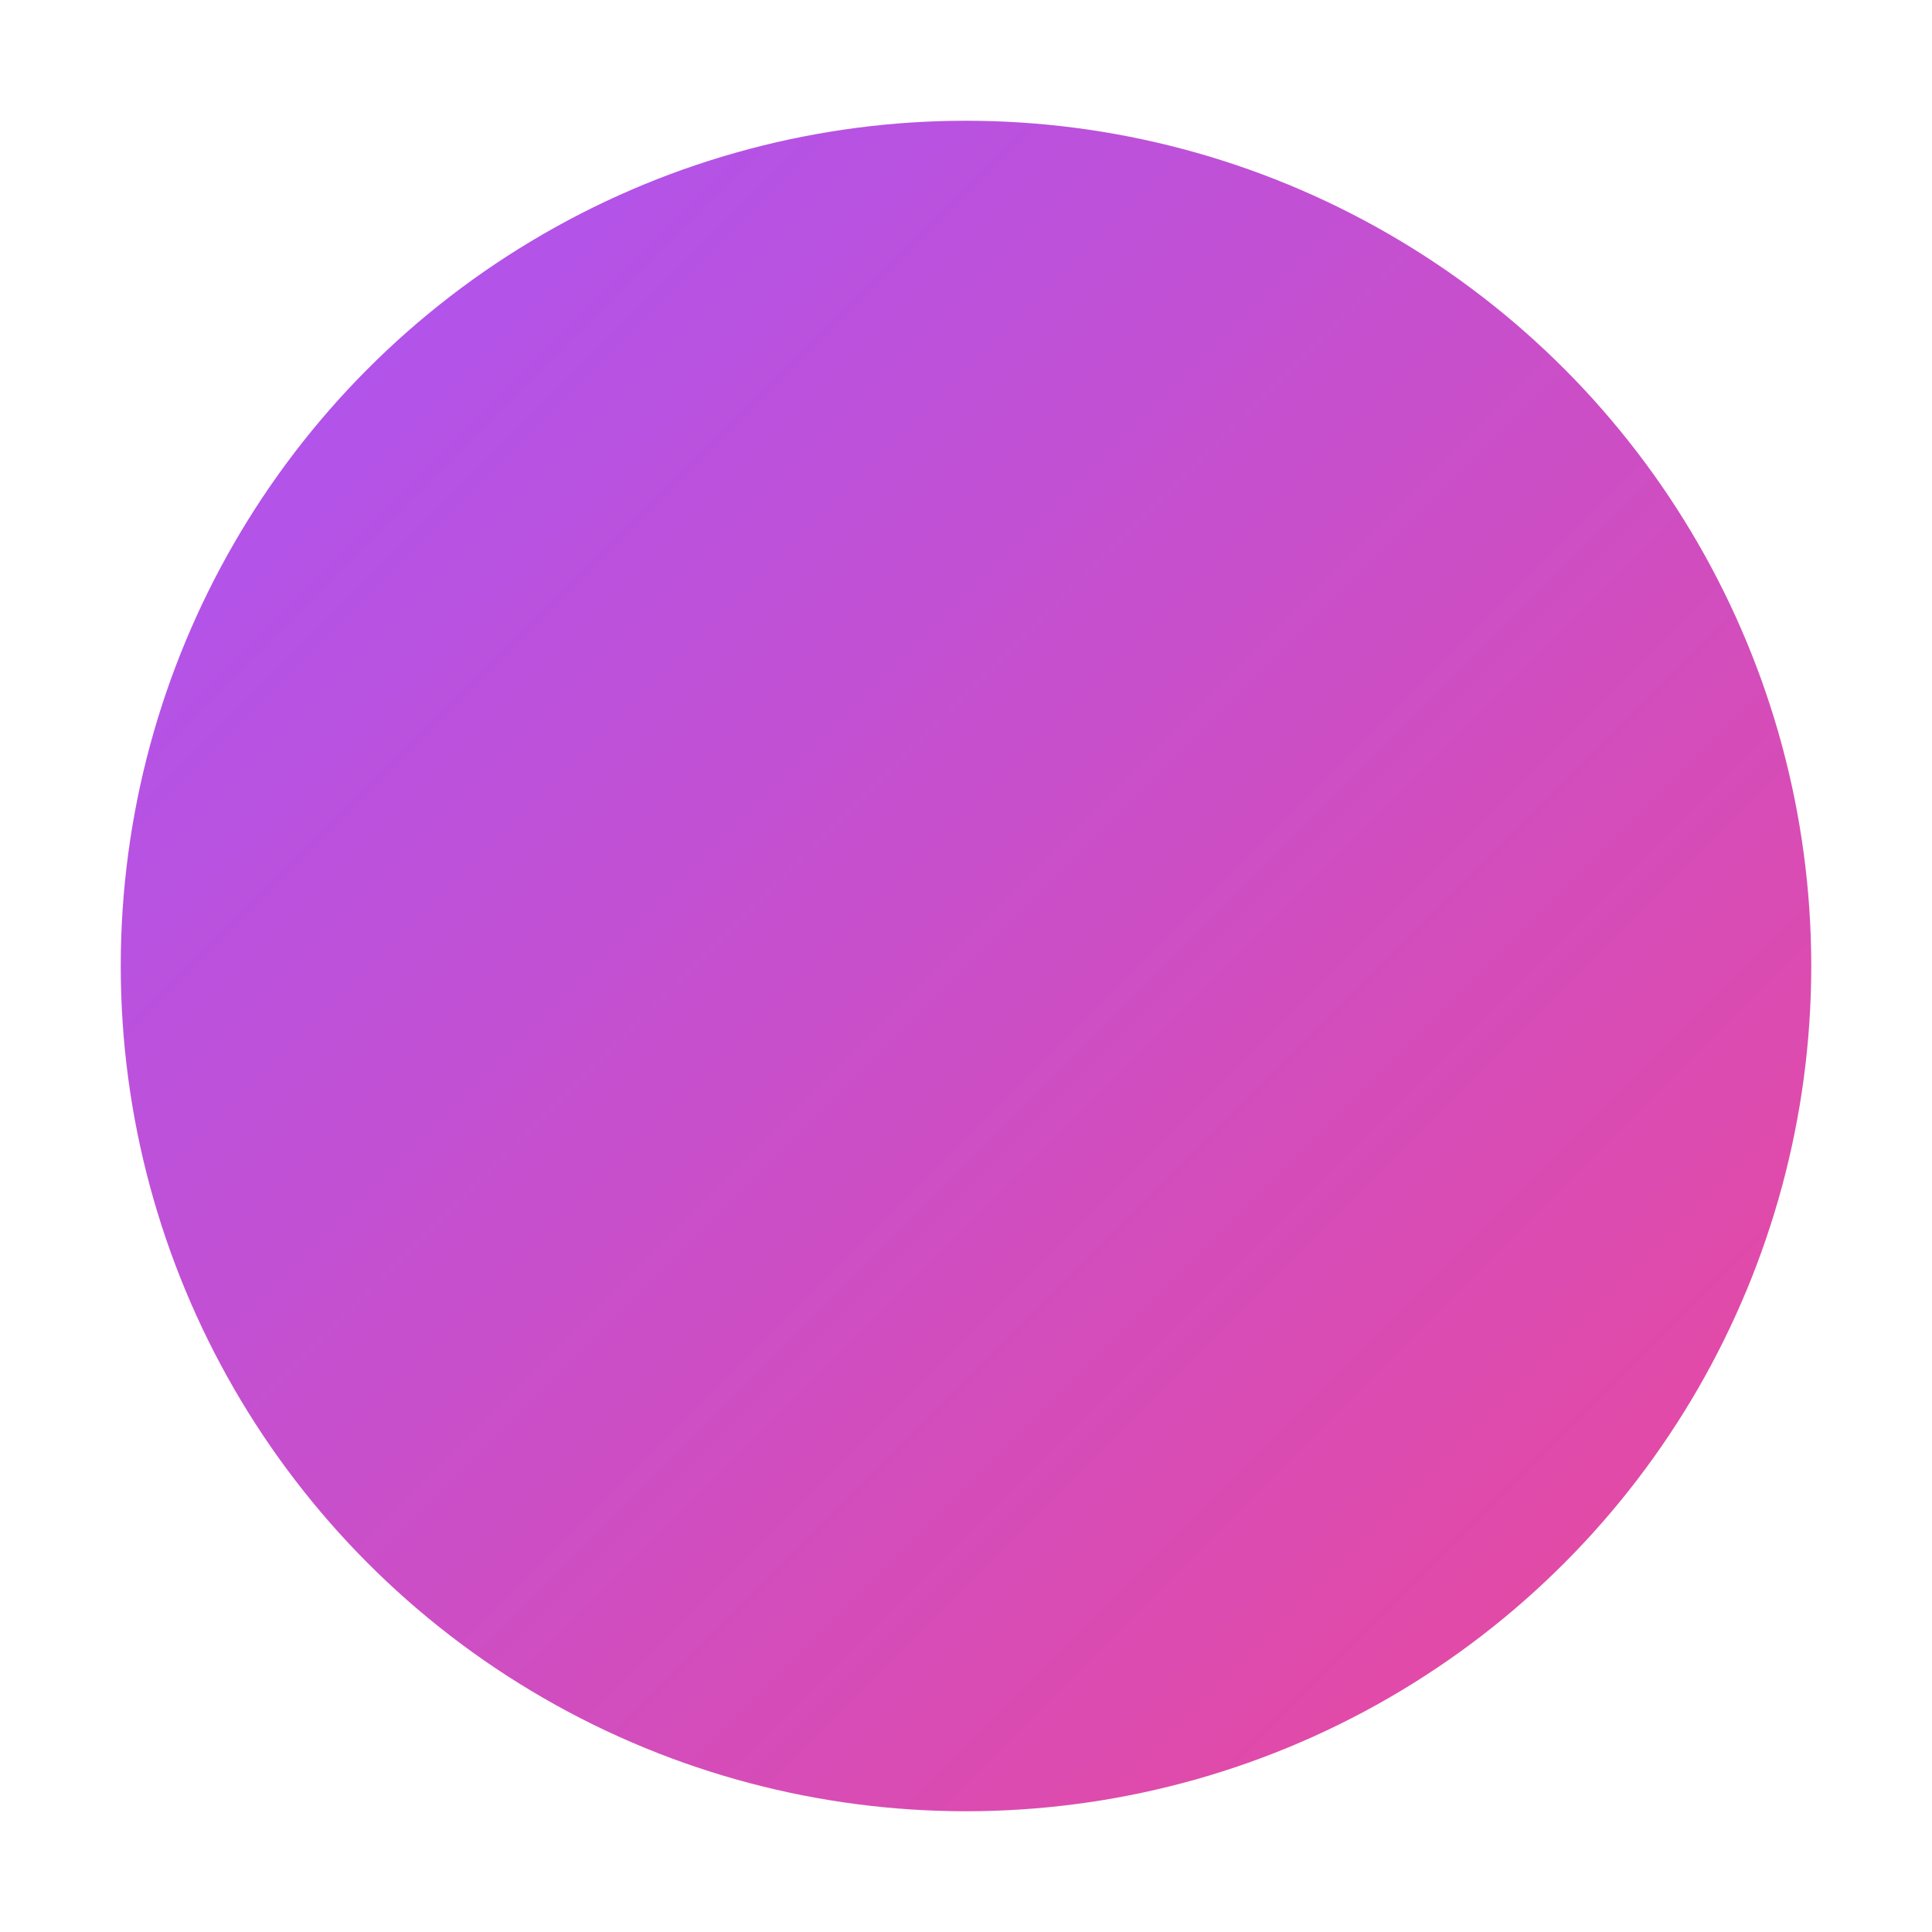 <svg xmlns="http://www.w3.org/2000/svg" viewBox="0 0 32 32">
  <defs>
    <linearGradient id="gradient" x1="0%" y1="0%" x2="100%" y2="100%">
      <stop offset="0%" style="stop-color:#A855F7" /> <!-- purple-500 -->
      <stop offset="100%" style="stop-color:#EC4899" /> <!-- pink-500 -->
    </linearGradient>
  </defs>
  <circle cx="16" cy="16" r="14" fill="url(#gradient)" />
</svg>
